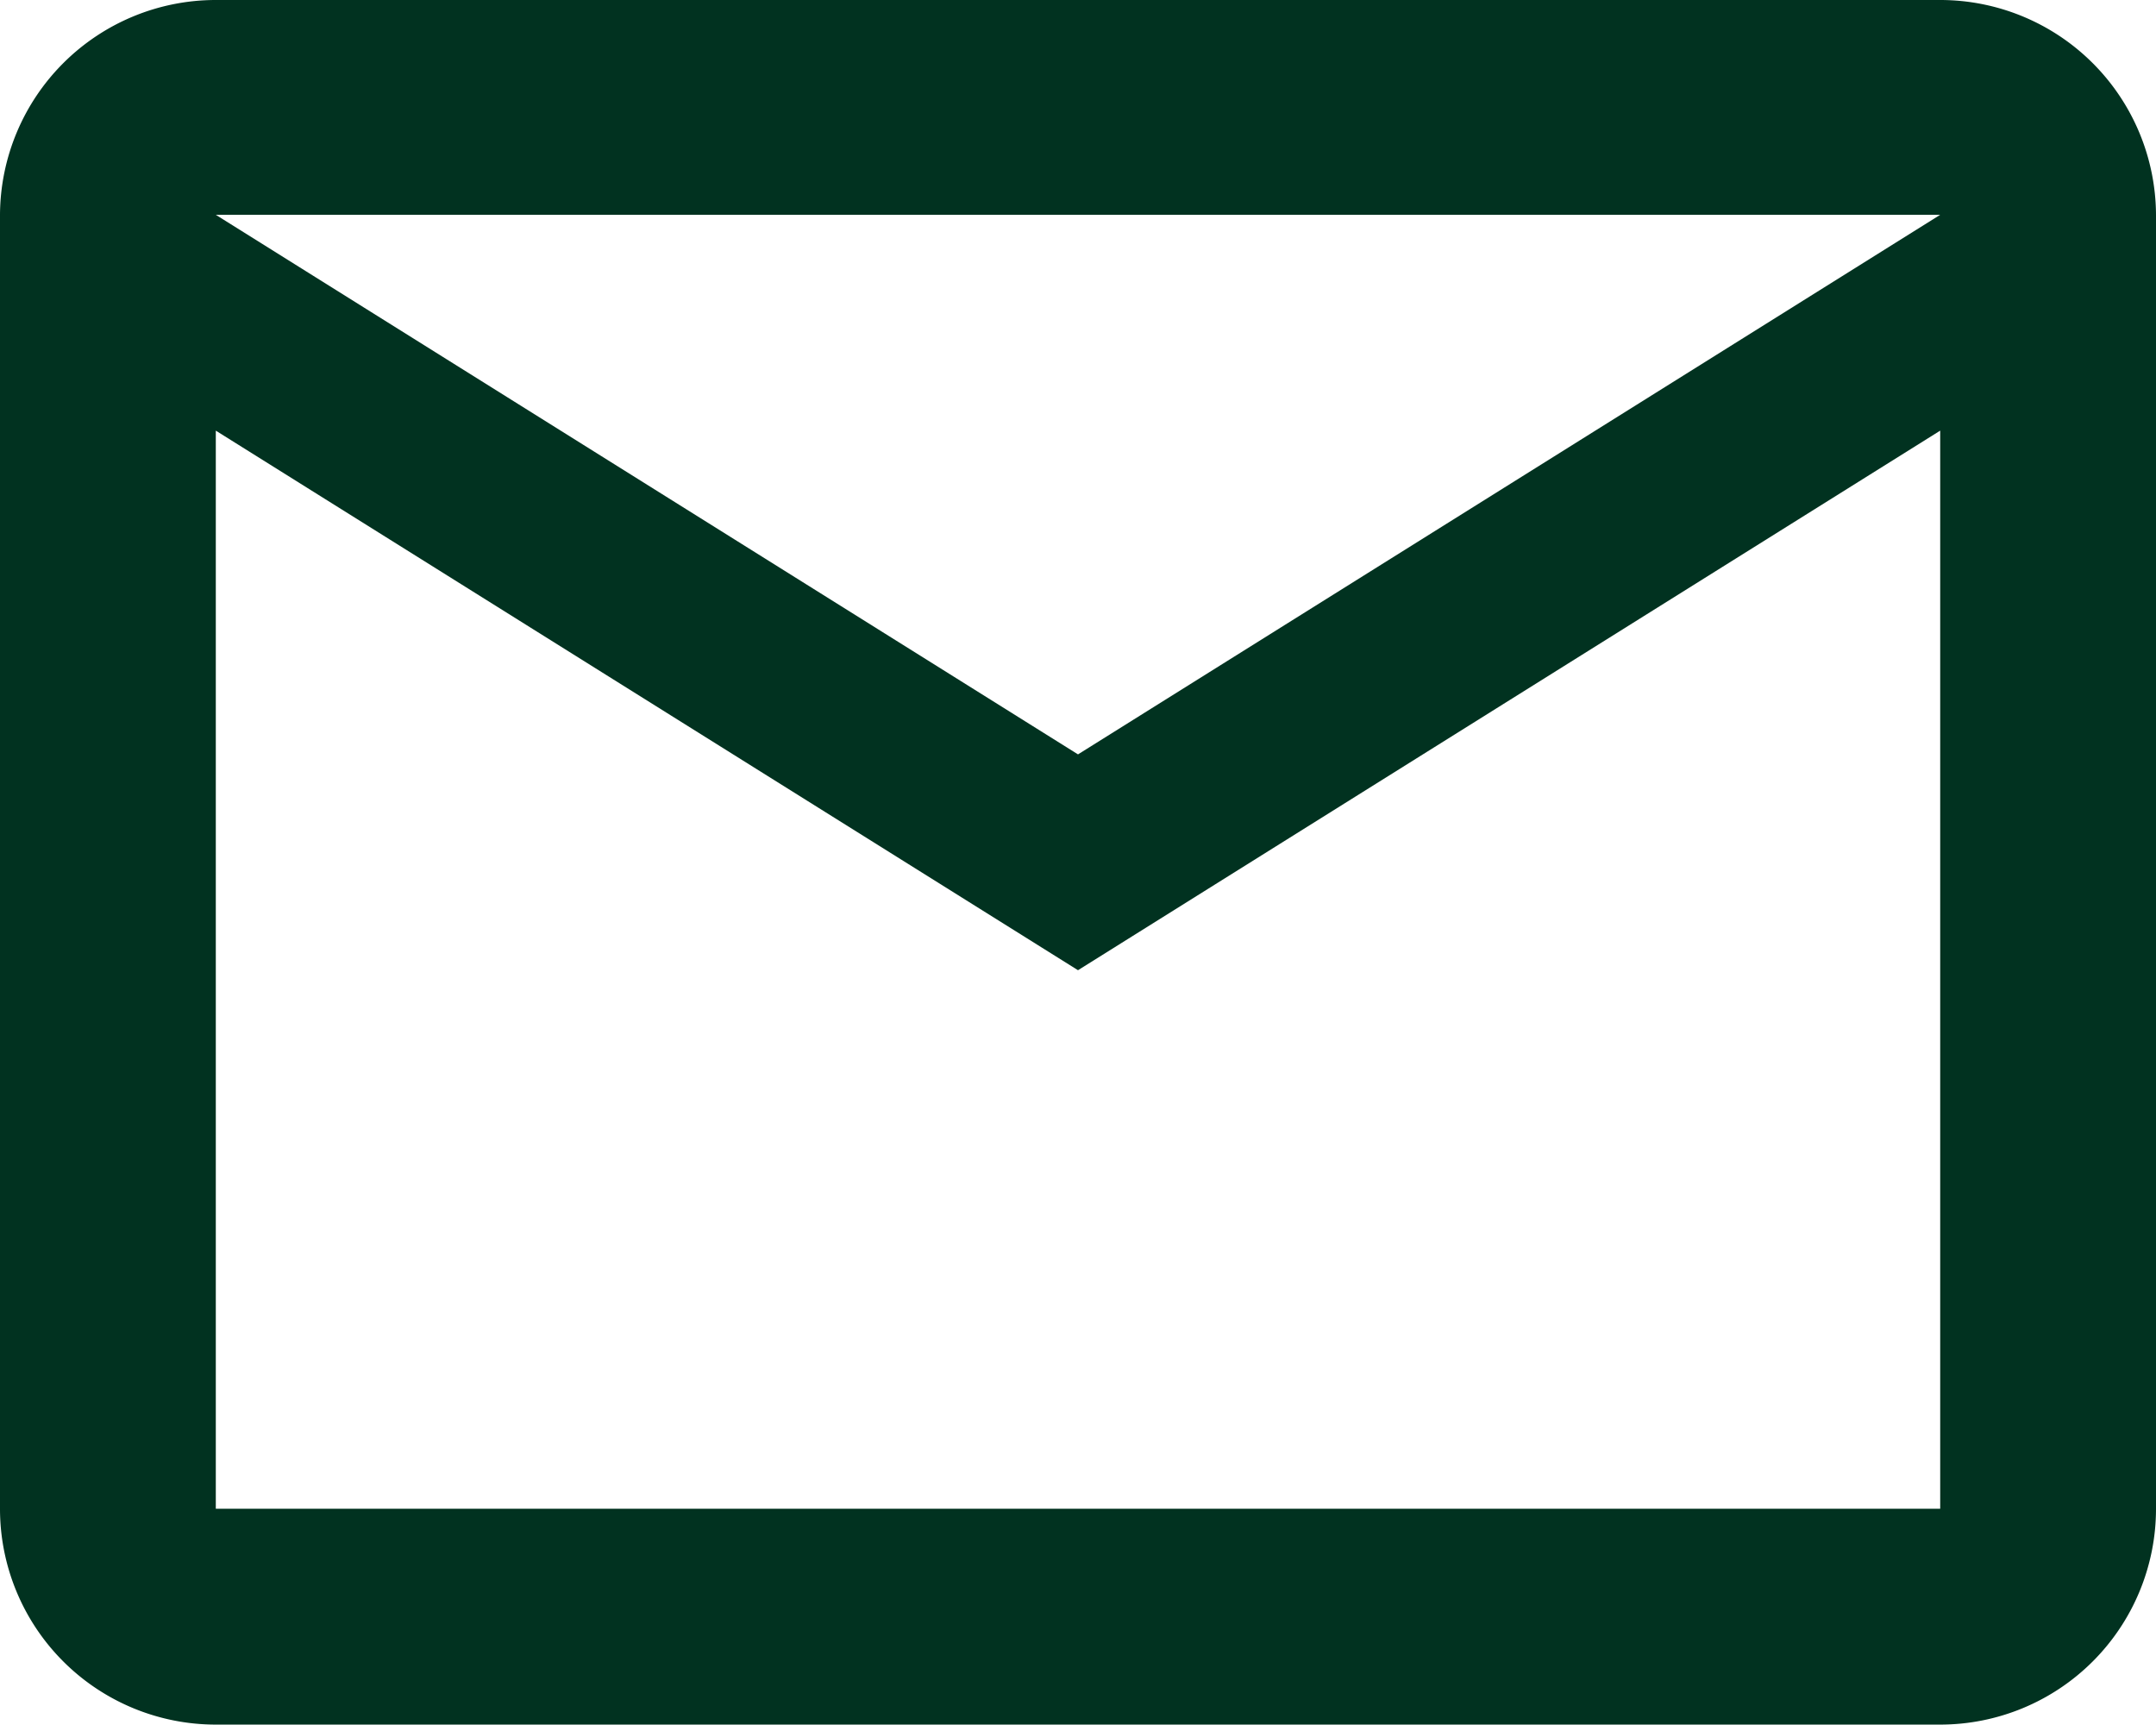 <svg xmlns="http://www.w3.org/2000/svg" viewBox="0 0 21.18 16.94"><defs><style>.cls-1{fill:#013220;}</style></defs><g id="Layer_2" data-name="Layer 2"><g id="email_black_24dp" data-name="email black 24dp"><path id="Path_13" data-name="Path 13" class="cls-1" d="M21.18,2.11A2.12,2.12,0,0,0,19.06,0H2.12A2.12,2.12,0,0,0,0,2.11V14.82a2.12,2.12,0,0,0,2.12,2.12H19.06a2.12,2.12,0,0,0,2.12-2.12Zm-2.12,0-8.47,5.3L2.12,2.11Zm0,12.71H2.12V4.23l8.47,5.3,8.47-5.3Z"/></g></g></svg>